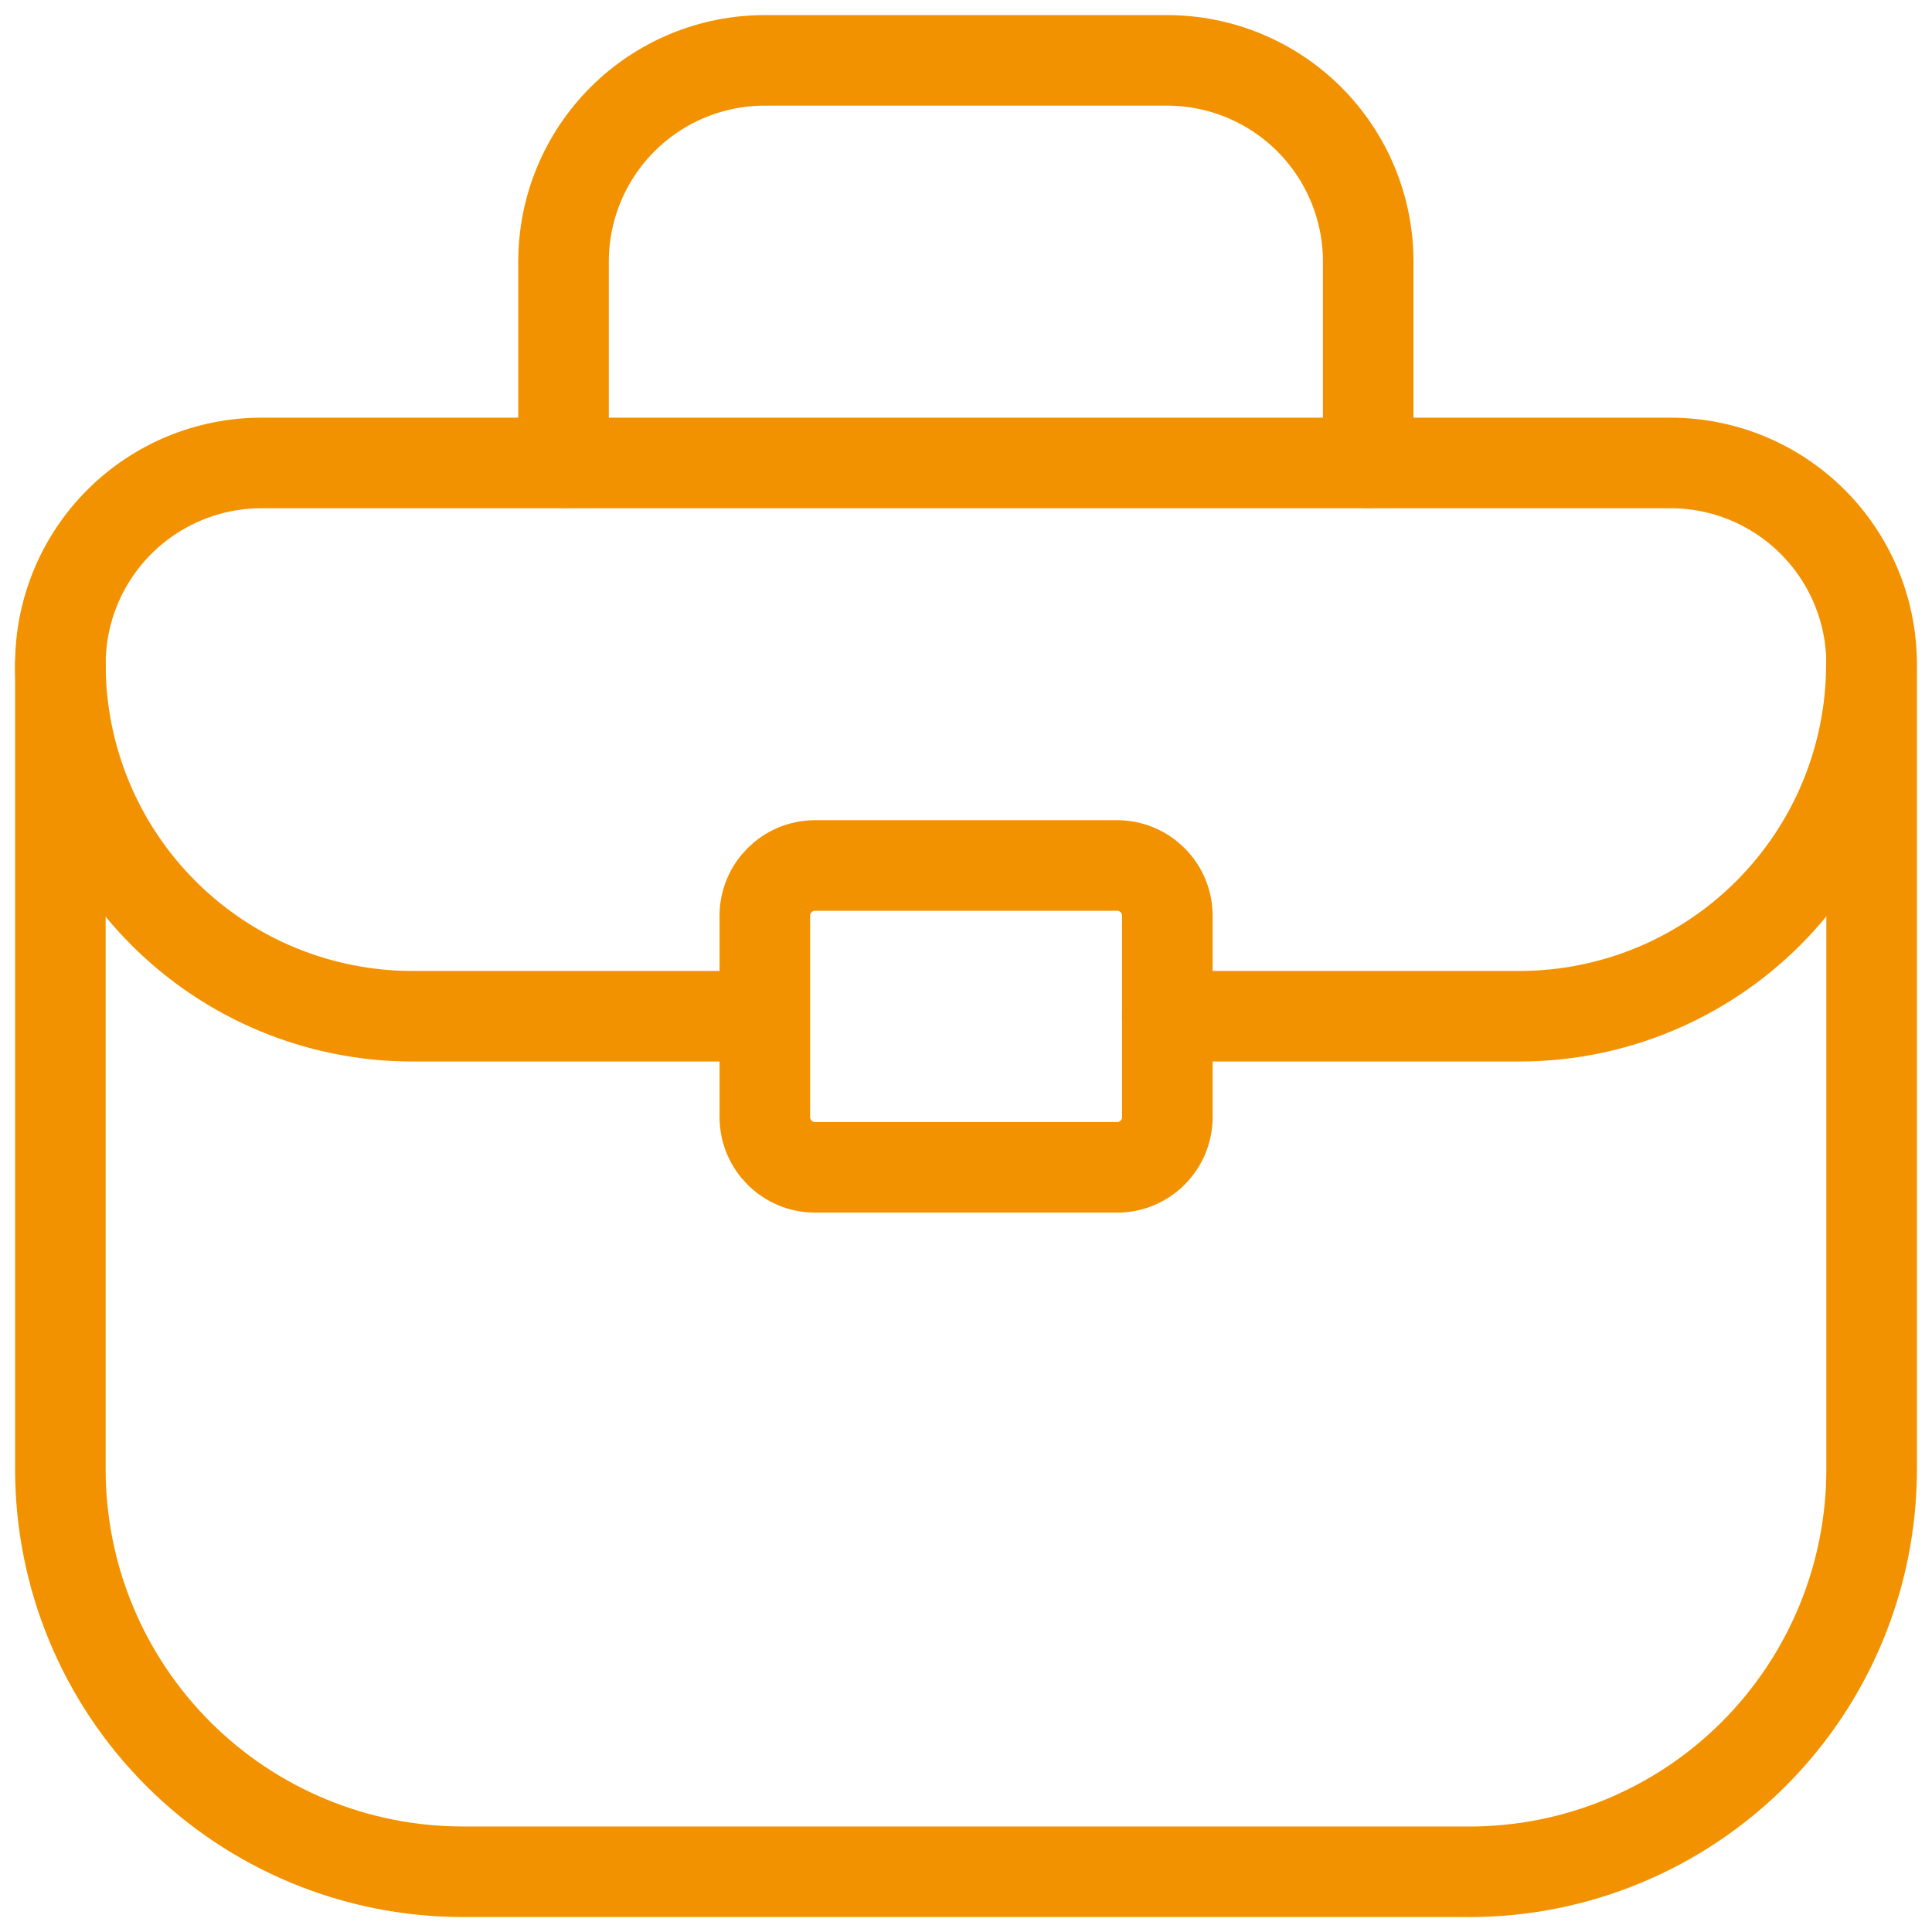 <svg fill="none" height="32" viewBox="0 0 32 32" width="32" xmlns="http://www.w3.org/2000/svg"><g stroke="#f39200" stroke-linecap="round" stroke-linejoin="round" stroke-miterlimit="10" stroke-width="1.5"><path d="m24.334 31.002h-16.67c-1.767 0-3.462-.702-4.712-1.952-1.25-1.25-1.952-2.945-1.952-4.712v-13.338c0-.884.351-1.731.976-2.356s1.472-.976 2.356-.976h23.336c.884 0 1.731.351 2.356.976.625.625.976 1.472.976 2.356v13.328c.001.876-.17 1.744-.505 2.554-.334.81-.825 1.546-1.444 2.166s-1.354 1.112-2.164 1.447c-.809.336-1.677.508-2.553.508z"/><path d="m9.334 7.664v-3.332c0-.884.351-1.731.976-2.356.625-.625 1.472-.976 2.356-.976h6.664c.884 0 1.731.351 2.356.976s.976 1.472.976 2.356v3.332"/><path d="m18.502 14.335h-5.001c-.46 0-.833.373-.833.833v3.334c0 .46.373.833.833.833h5.001c.46 0 .833-.373.833-.833v-3.334c0-.46-.373-.833-.833-.833z"/><path d="m19.334 16.832h5.831c1.546 0 3.03-.614 4.123-1.708 1.094-1.093 1.708-2.577 1.708-4.123"/><path d="m12.662 16.832h-5.831c-1.546 0-3.03-.614-4.123-1.708-1.094-1.093-1.708-2.577-1.708-4.123"/></g></svg>